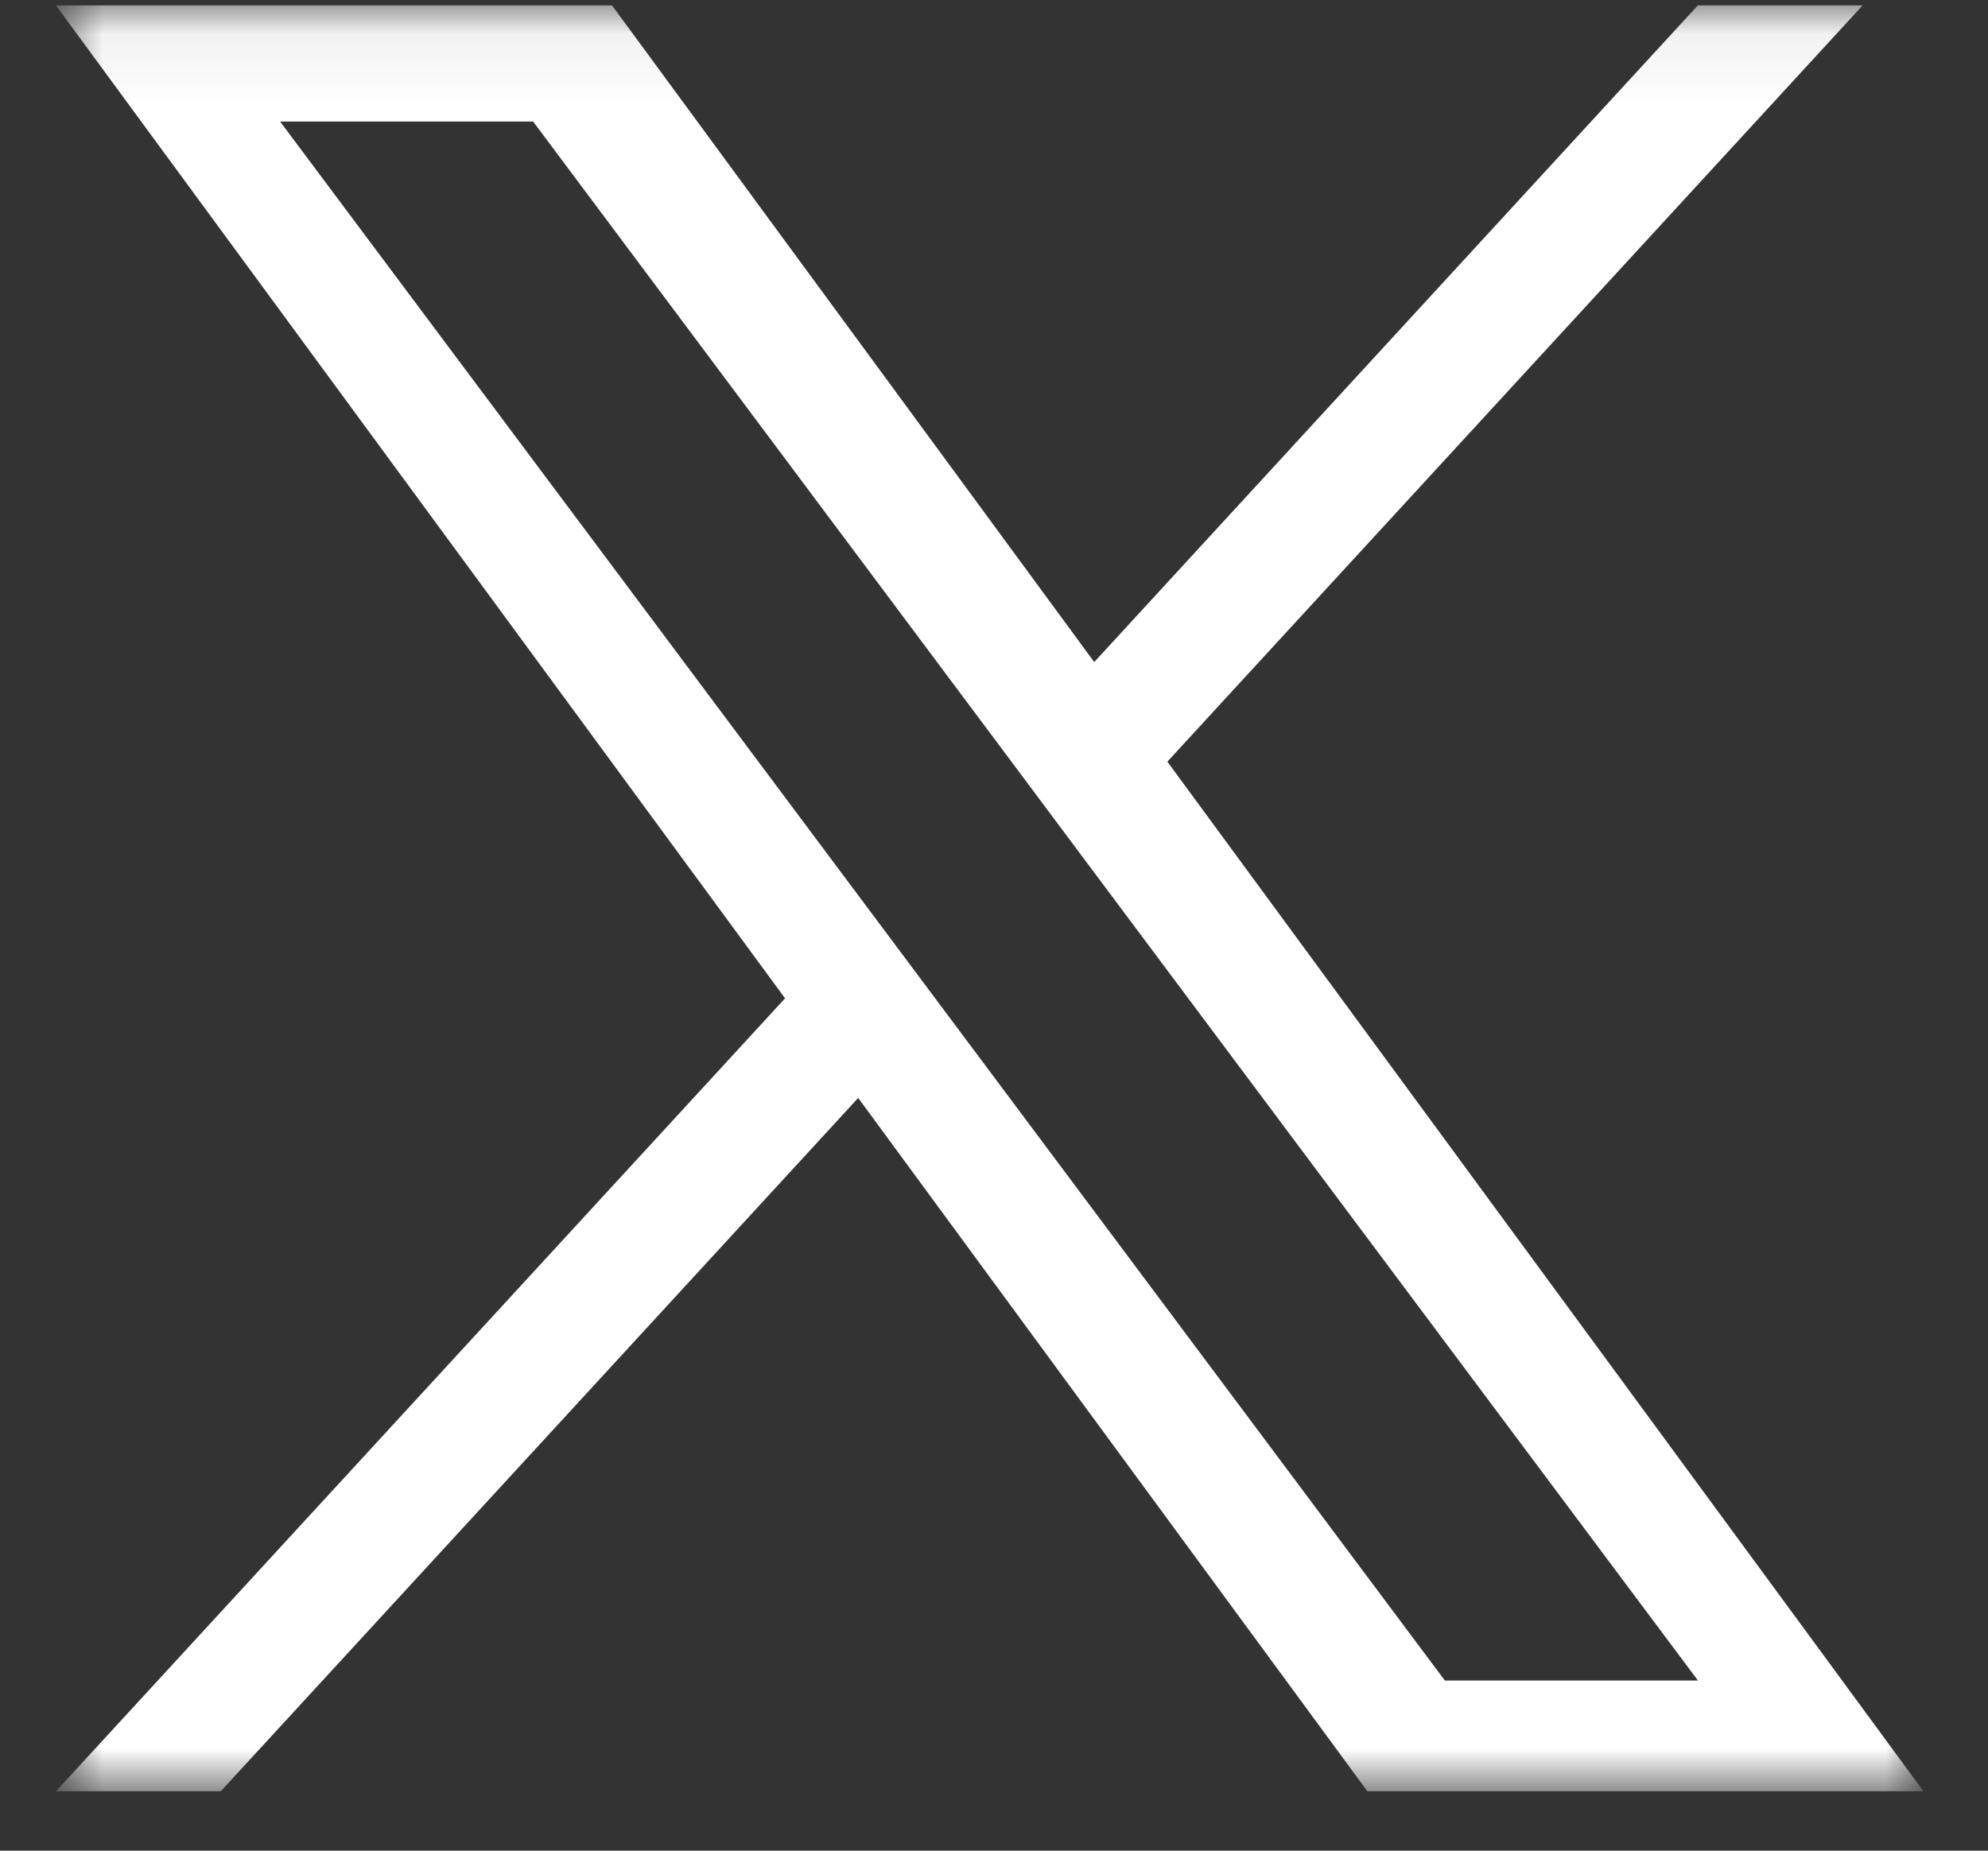 <svg width="29" height="27" viewBox="0 0 29 27" fill="none" xmlns="http://www.w3.org/2000/svg">
<rect x="0" y="0" width="29" height="27" fill="#333333" stroke="none"/>
<g clip-path="url(#clip0_192_1329)">
<mask id="mask0_192_1329" style="mask-type:luminance" maskUnits="userSpaceOnUse" x="0" y="0" width="29" height="27">
<path d="M28.059 26.134H0.816V0.066H28.059V26.134Z" fill="white"/>
</mask>
<g mask="url(#mask0_192_1329)">
<path d="M17.029 11.112L27.171 0.079H24.767L15.962 9.659L8.928 0.079H0.816L11.452 14.565L0.816 26.134H3.22L12.519 16.018L19.947 26.134H28.059L17.029 11.112H17.029ZM13.738 14.693L12.66 13.25L4.086 1.773H7.777L14.697 11.035L15.774 12.478L24.769 24.518H21.077L13.738 14.693V14.693Z" fill="white"/>
</g>
</g>
<defs>
<clipPath id="clip0_192_1329">
<rect width="27.242" height="26.068" fill="white" transform="matrix(1 0 0 -1 0.816 26.134)"/>
</clipPath>
</defs>
</svg>
